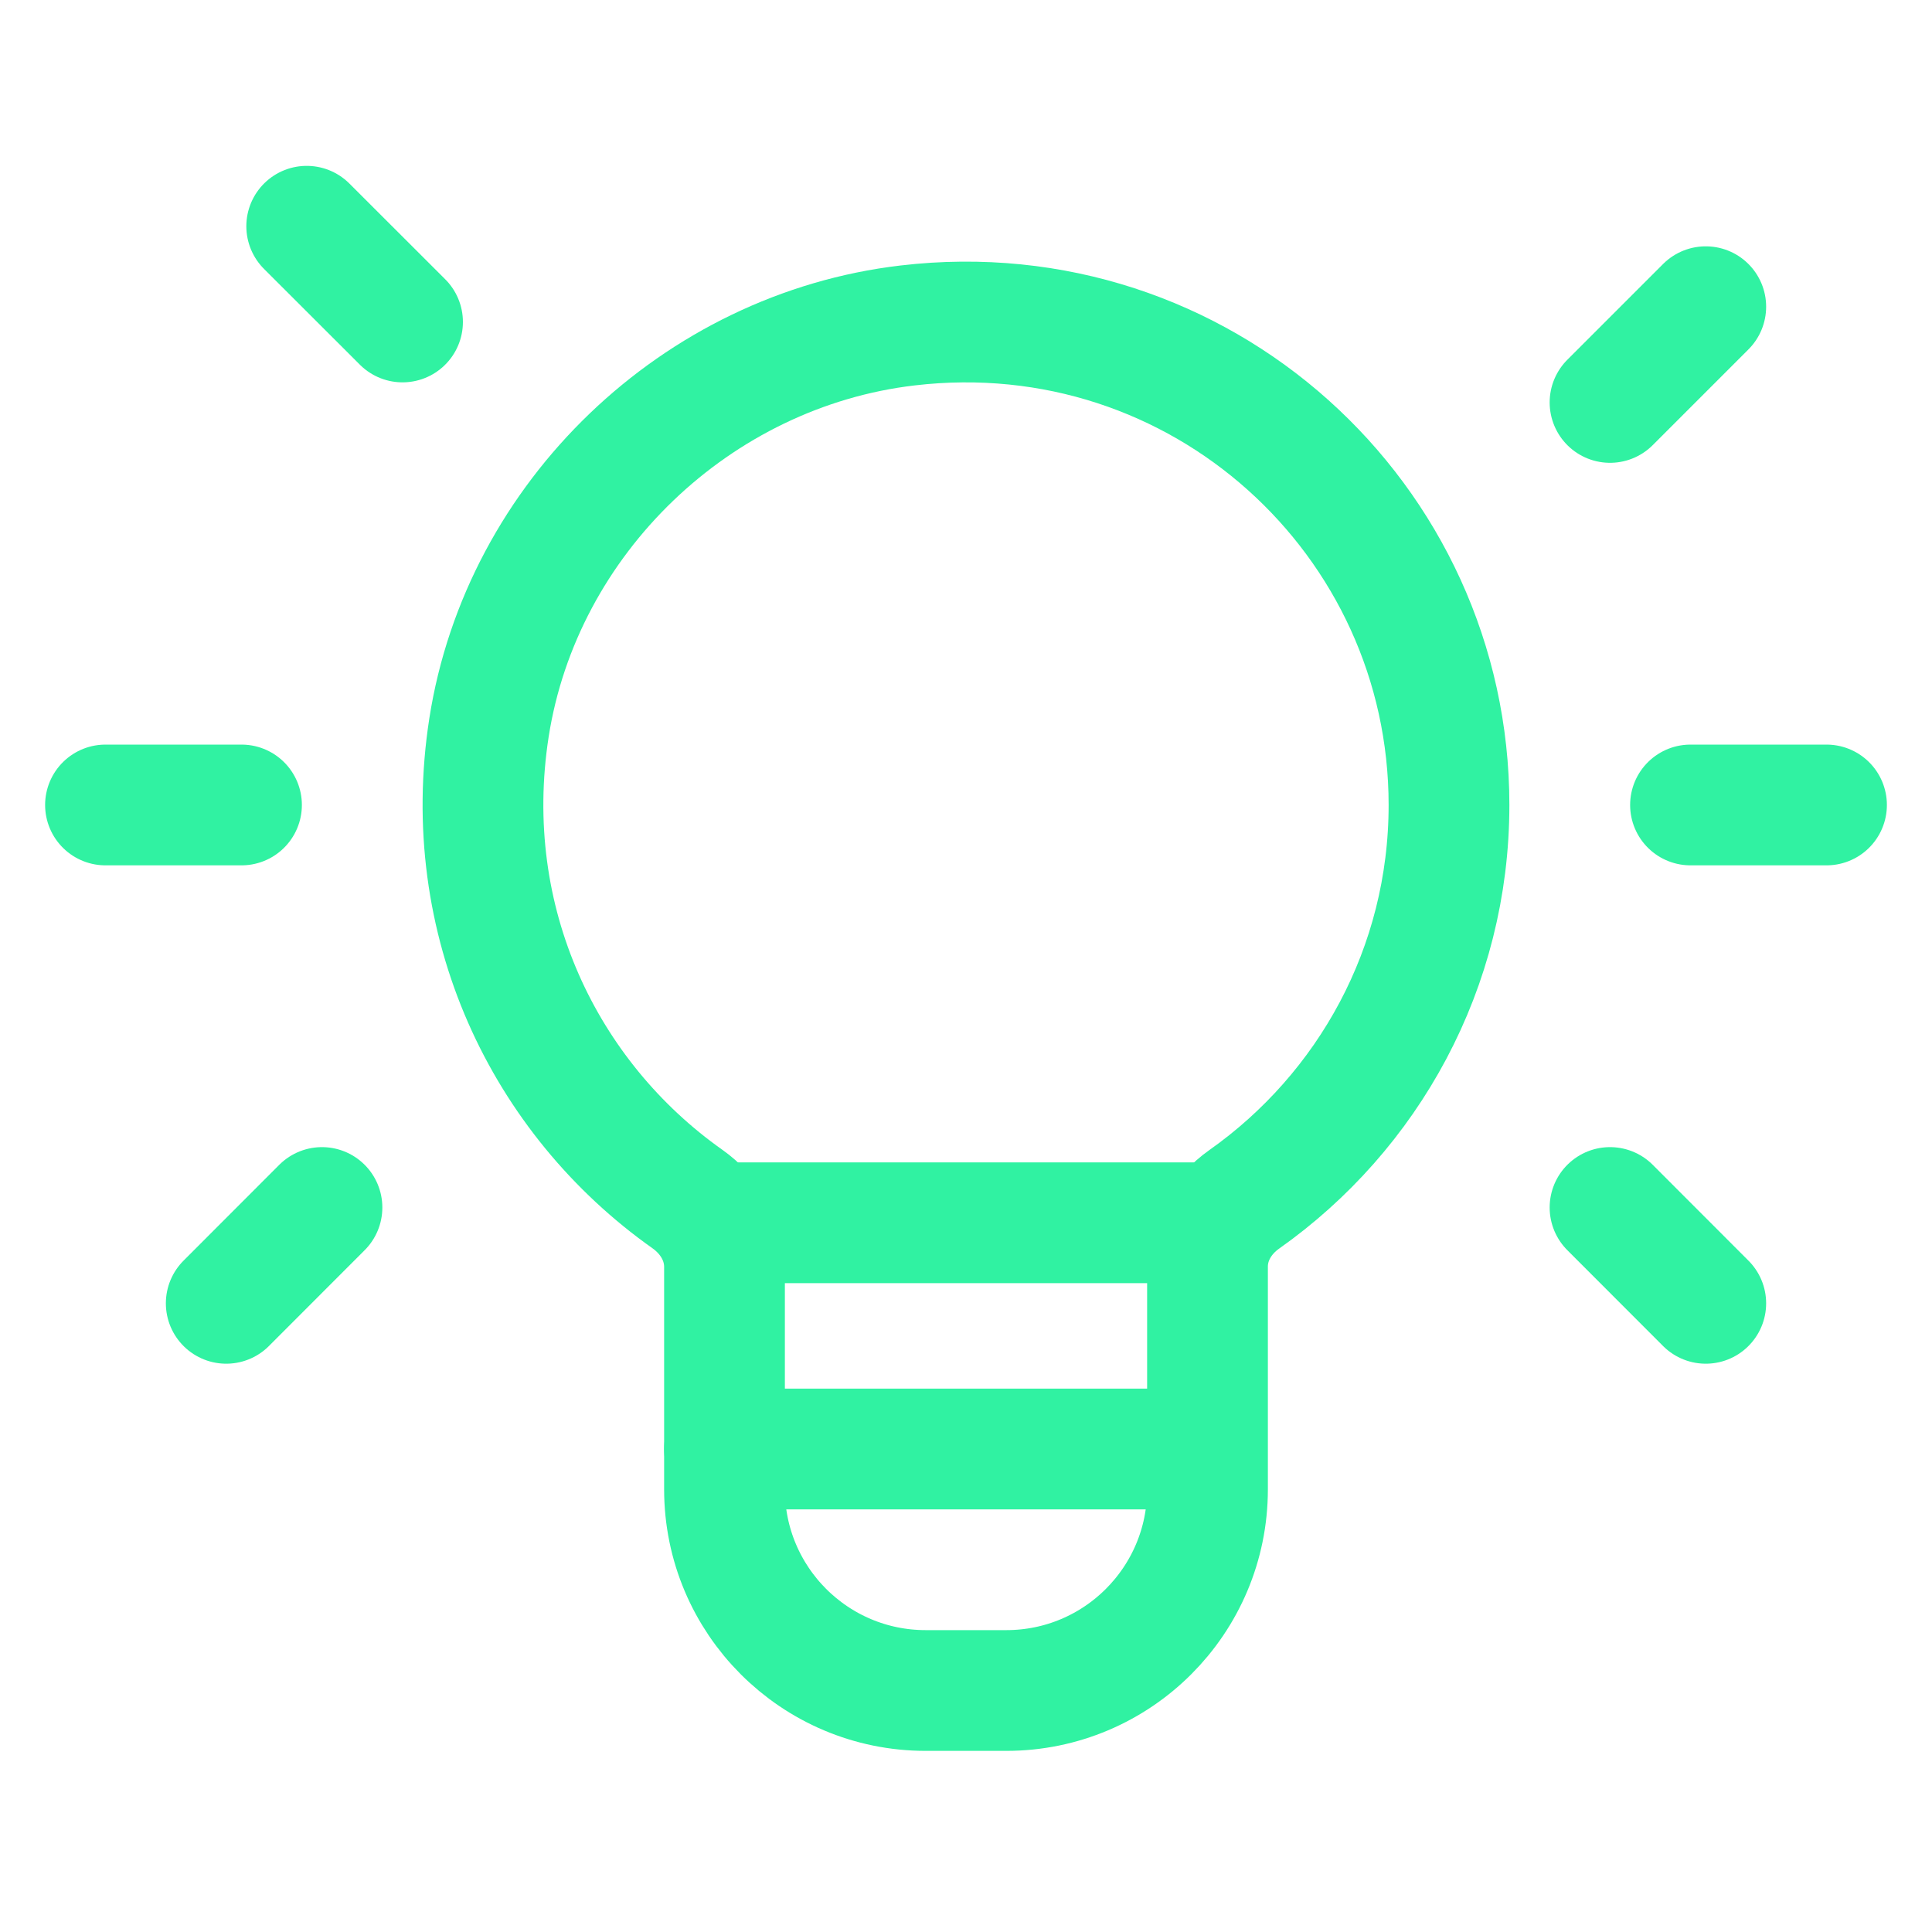 <?xml version="1.0" encoding="UTF-8"?> <svg xmlns="http://www.w3.org/2000/svg" width="20" height="20" viewBox="0 0 20 20" fill="none"><path d="M12.5 12.658H7.5" stroke="#30F2A2" stroke-width="1.25" stroke-linecap="round" stroke-linejoin="round"></path><path fill-rule="evenodd" clip-rule="evenodd" d="M7.117 12.413C5.637 11.367 4.75 9.542 5.062 7.532C5.401 5.359 7.212 3.625 9.396 3.369C12.428 3.013 15 5.373 15 8.333C15 10.021 14.162 11.51 12.881 12.415C12.651 12.577 12.5 12.829 12.5 13.111V15.417C12.5 16.567 11.568 17.5 10.417 17.5H9.583C8.432 17.5 7.5 16.567 7.5 15.417V13.114C7.5 12.83 7.348 12.577 7.117 12.413Z" stroke="#30F2A2" stroke-width="1.25" stroke-linecap="round" stroke-linejoin="round"></path><path d="M16.667 4.166L17.658 3.175" stroke="#30F2A2" stroke-width="1.25" stroke-linecap="round" stroke-linejoin="round"></path><path d="M3.333 12.5L2.342 13.492" stroke="#30F2A2" stroke-width="1.25" stroke-linecap="round" stroke-linejoin="round"></path><path d="M4.167 3.333L3.175 2.342" stroke="#30F2A2" stroke-width="1.25" stroke-linecap="round" stroke-linejoin="round"></path><path d="M16.667 12.5L17.658 13.492" stroke="#30F2A2" stroke-width="1.25" stroke-linecap="round" stroke-linejoin="round"></path><path d="M17.5 8.333H18.908" stroke="#30F2A2" stroke-width="1.25" stroke-linecap="round" stroke-linejoin="round"></path><path d="M1.092 8.333H2.5" stroke="#30F2A2" stroke-width="1.25" stroke-linecap="round" stroke-linejoin="round"></path><path d="M7.5 15H12.392" stroke="#30F2A2" stroke-width="1.25" stroke-linecap="round" stroke-linejoin="round"></path></svg> 